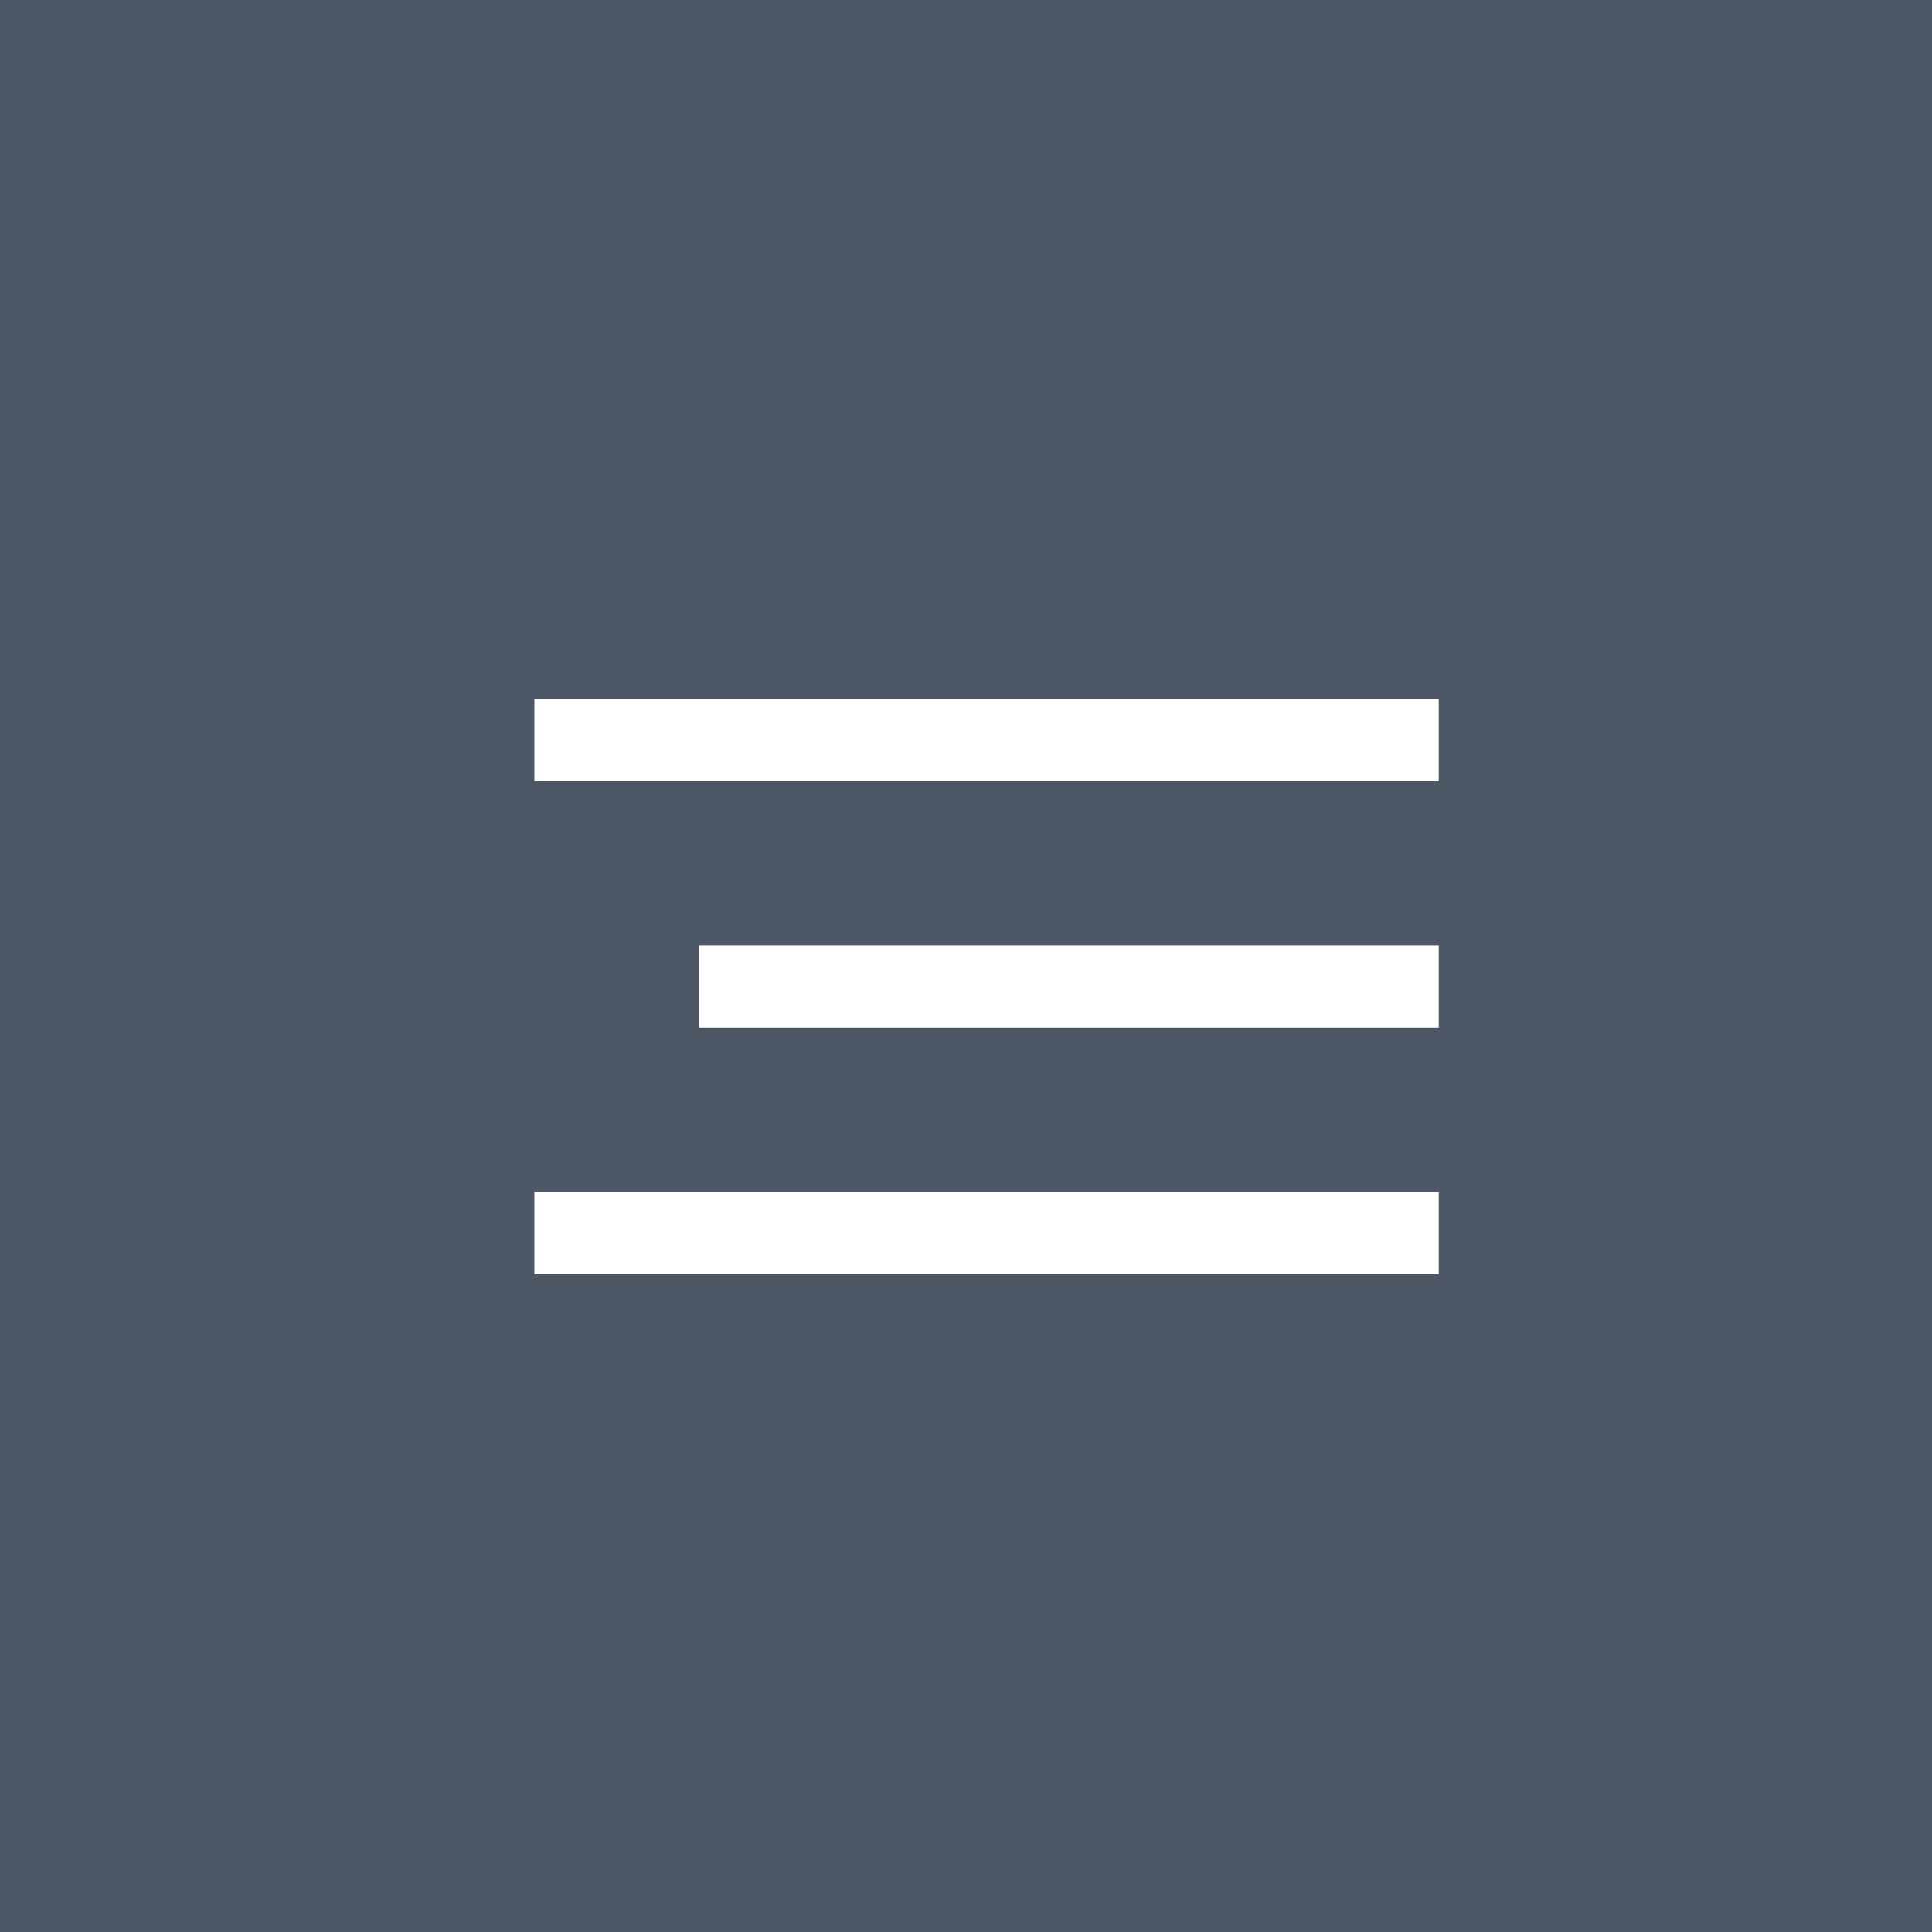 <?xml version="1.0" encoding="UTF-8"?> <svg xmlns="http://www.w3.org/2000/svg" width="47" height="47" viewBox="0 0 47 47" fill="none"><rect width="47" height="47" fill="#4D5766"></rect><path fill-rule="evenodd" clip-rule="evenodd" d="M13 17V18V19H35V18V17H13Z" fill="white"></path><path fill-rule="evenodd" clip-rule="evenodd" d="M13 29V30V31H35V30V29H13Z" fill="white"></path><path fill-rule="evenodd" clip-rule="evenodd" d="M17 23V24V25H35V24V23H17Z" fill="white"></path></svg> 